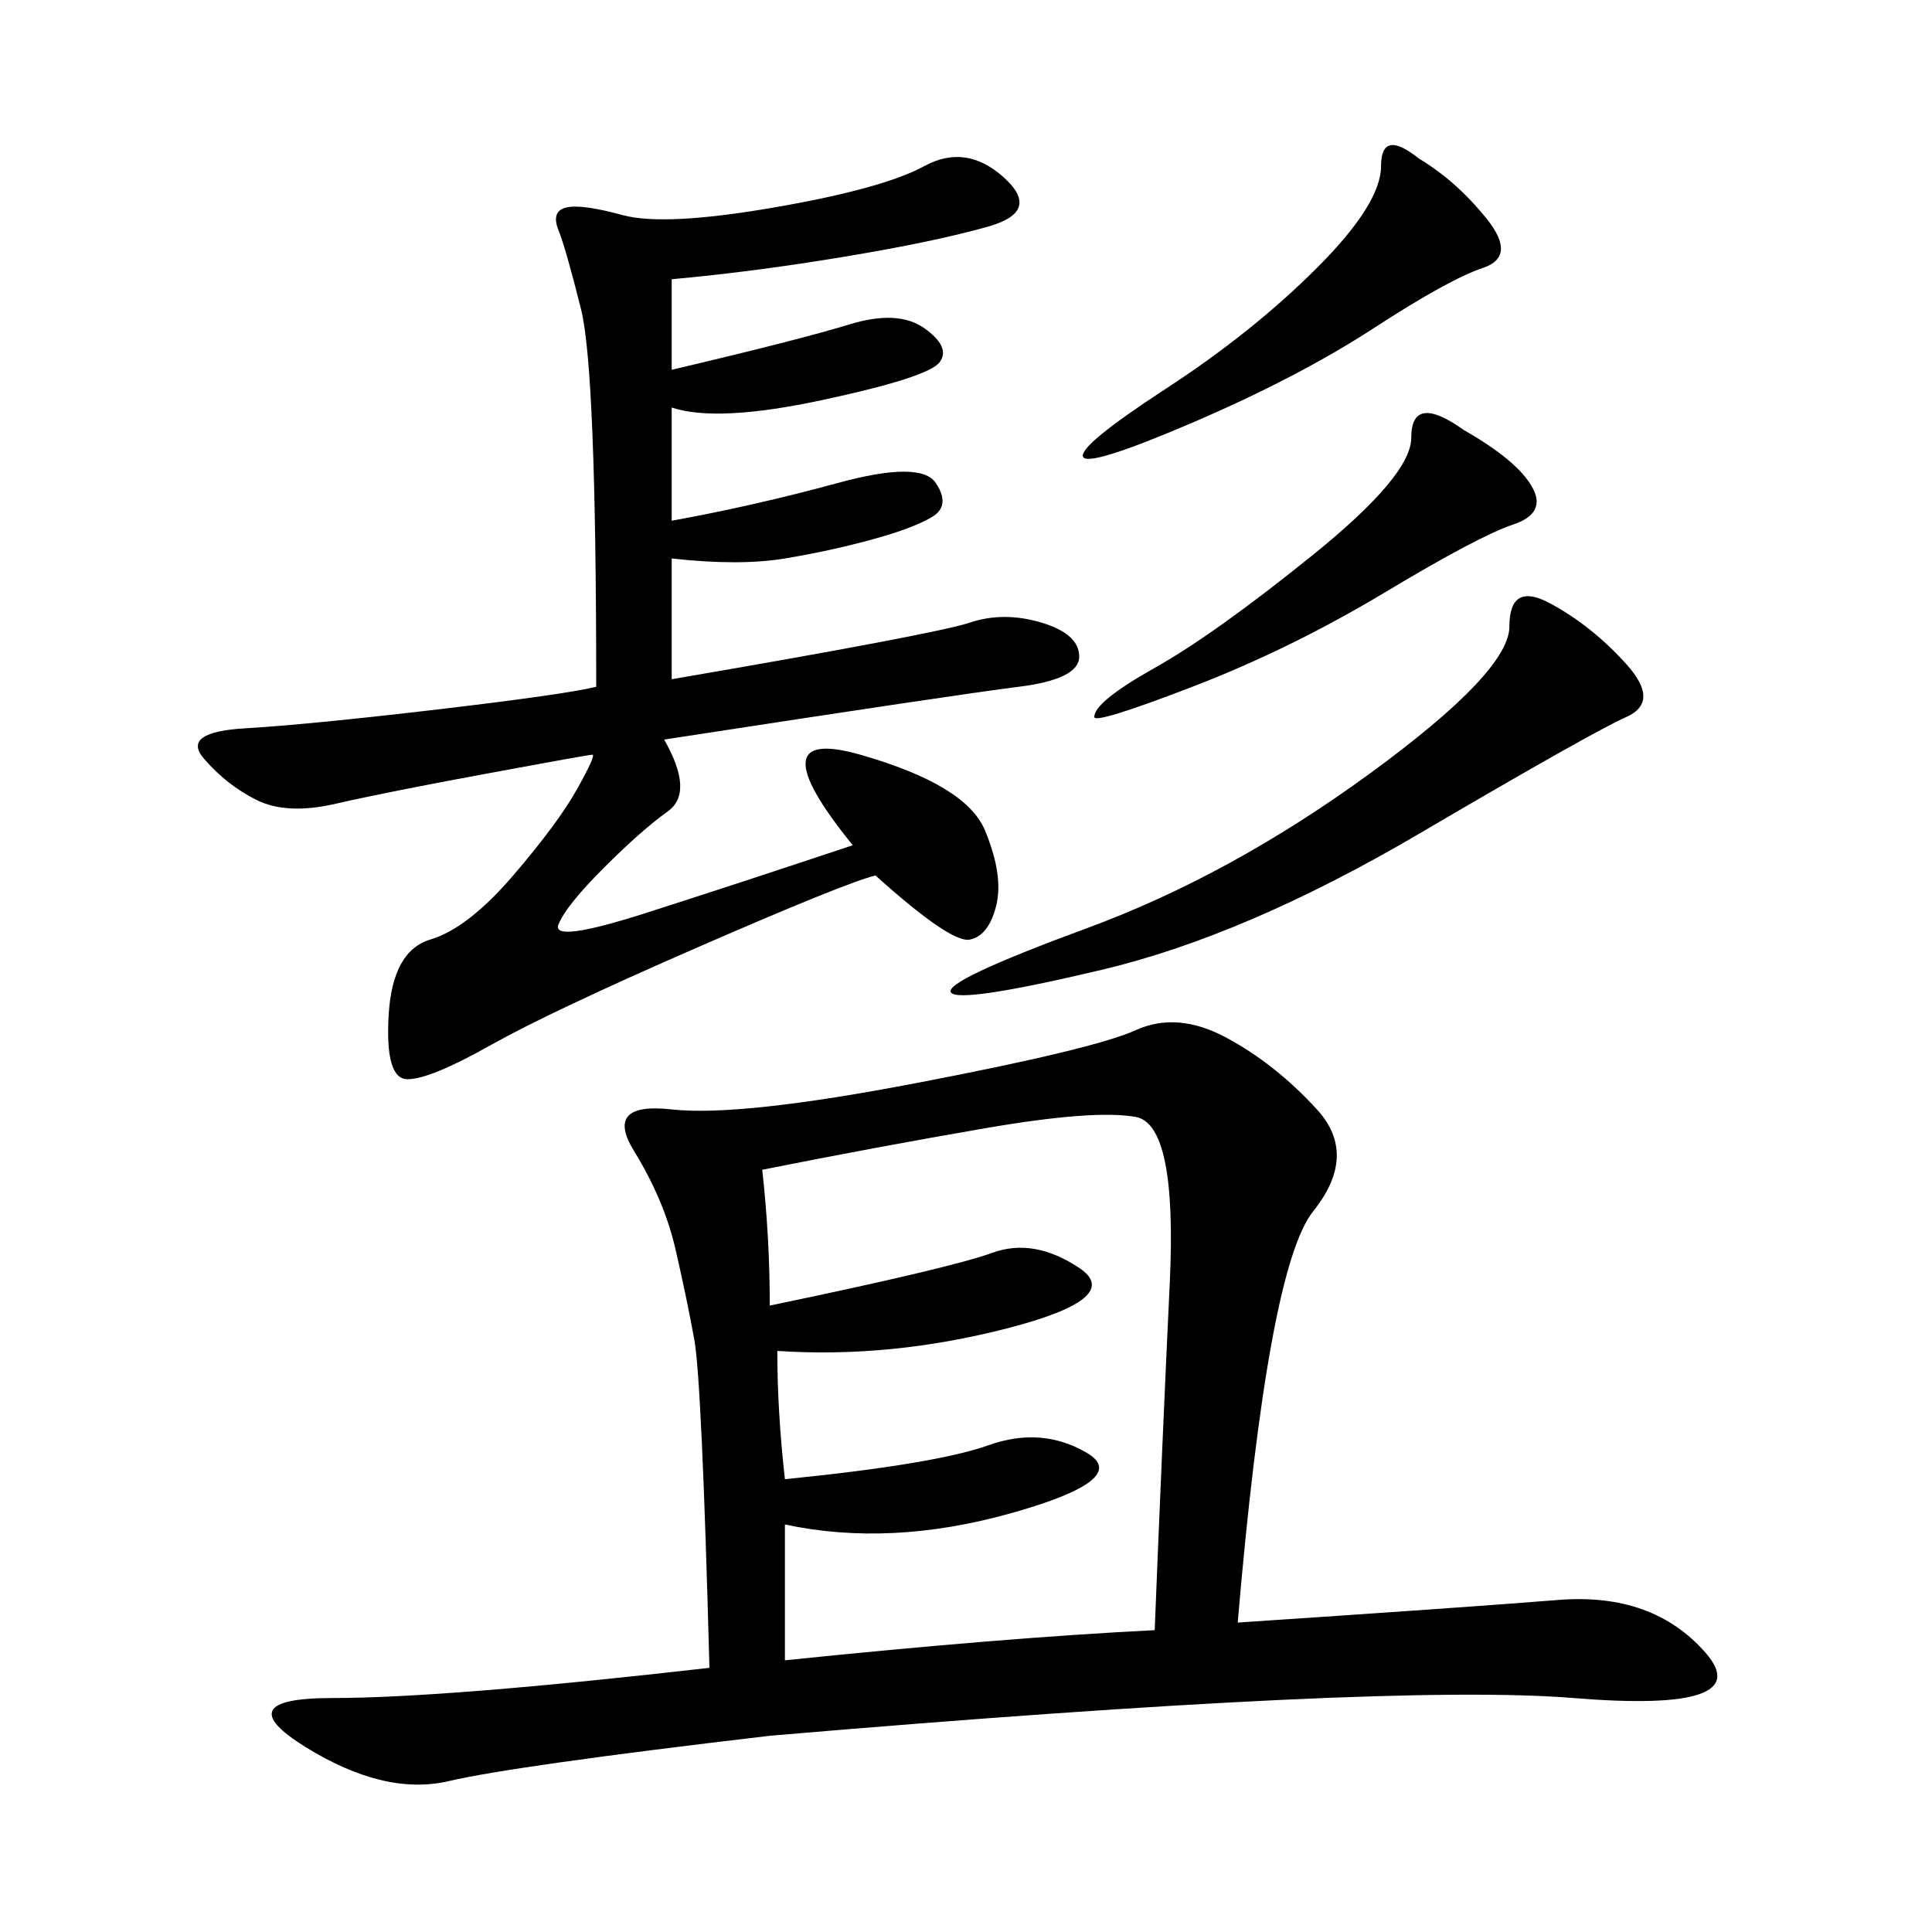 <svg xmlns="http://www.w3.org/2000/svg" xmlns:xlink="http://www.w3.org/1999/xlink" width="300" height="300"><path d="M192.19 251.95Q227.34 249.61 241.99 248.44Q256.64 247.27 264.84 256.64Q273.05 266.02 244.34 263.67Q215.63 261.33 119.53 269.53L119.53 269.53Q79.69 274.22 69.73 276.56Q59.77 278.91 47.46 271.29Q35.16 263.67 51.56 263.67L51.56 263.67Q69.14 263.67 110.16 258.98L110.16 258.98Q108.98 214.45 107.81 208.01Q106.64 201.56 104.88 193.95Q103.13 186.33 98.44 178.71Q93.75 171.09 104.30 172.27Q114.84 173.44 142.38 168.16Q169.92 162.89 176.37 159.96Q182.81 157.03 190.43 161.13Q198.05 165.23 204.49 172.27Q210.94 179.30 203.91 188.09Q196.88 196.88 192.19 251.95L192.19 251.95ZM104.30 43.36L104.30 57.42Q124.22 52.73 131.84 50.39Q139.45 48.05 143.55 50.98Q147.66 53.91 145.90 56.25Q144.14 58.59 127.73 62.11Q111.33 65.63 104.30 63.28L104.30 63.28L104.30 80.86Q117.19 78.52 130.08 75Q142.97 71.48 145.31 75Q147.66 78.52 144.73 80.27Q141.80 82.03 135.35 83.79Q128.91 85.55 121.88 86.72Q114.84 87.89 104.30 86.72L104.30 86.72L104.30 105.47Q145.31 98.44 150.59 96.68Q155.86 94.92 161.72 96.68Q167.58 98.44 167.58 101.95L167.58 101.95Q167.58 105.47 158.20 106.64Q148.83 107.81 103.13 114.84L103.13 114.84Q107.81 123.05 103.71 125.98Q99.61 128.91 93.75 134.77Q87.89 140.63 86.72 143.55Q85.55 146.48 100.20 141.80Q114.84 137.11 132.42 131.25L132.42 131.25Q117.19 112.50 133.59 117.19Q150 121.88 152.93 128.91Q155.86 135.94 154.69 140.63Q153.52 145.31 150.59 145.90Q147.66 146.48 135.94 135.94L135.94 135.94Q131.25 137.11 108.40 147.07Q85.55 157.03 76.17 162.30Q66.80 167.58 63.28 167.58L63.28 167.58Q59.77 167.58 60.35 157.62Q60.94 147.66 66.80 145.90Q72.66 144.14 79.69 135.94Q86.72 127.73 89.65 122.46Q92.58 117.19 91.99 117.19Q91.41 117.19 75.59 120.12Q59.77 123.05 52.15 124.80Q44.53 126.56 39.84 124.22Q35.16 121.88 31.64 117.77Q28.13 113.67 38.09 113.09Q48.05 112.50 67.97 110.16Q87.89 107.81 92.58 106.64L92.58 106.64Q92.58 57.42 90.23 48.05Q87.89 38.67 86.72 35.74Q85.55 32.81 87.89 32.23Q90.23 31.64 96.68 33.40Q103.13 35.16 120.12 32.23Q137.11 29.30 143.55 25.78Q150 22.27 155.86 27.54Q161.72 32.81 153.52 35.16Q145.31 37.50 131.25 39.84Q117.19 42.19 104.30 43.36L104.30 43.36ZM121.88 257.81Q155.86 254.30 179.30 253.13L179.30 253.13Q180.47 223.83 181.64 199.22Q182.81 174.61 176.37 173.44Q169.92 172.27 152.93 175.20Q135.94 178.13 118.36 181.64L118.36 181.64Q119.53 192.19 119.53 202.73L119.53 202.73Q147.66 196.88 154.10 194.53Q160.55 192.19 167.58 196.88Q174.61 201.56 156.45 206.25Q138.28 210.94 120.70 209.77L120.70 209.77Q120.70 219.14 121.88 229.69L121.88 229.69Q145.31 227.34 153.52 224.41Q161.72 221.48 168.75 225.59Q175.78 229.69 157.03 234.96Q138.28 240.23 121.88 236.72L121.88 236.72L121.88 257.81ZM234.38 97.27Q234.38 90.23 240.82 93.75Q247.27 97.27 252.54 103.13Q257.81 108.98 252.54 111.33Q247.27 113.67 220.31 129.49Q193.36 145.31 171.09 150.59Q148.83 155.86 147.66 154.10Q146.48 152.34 168.75 144.14Q191.02 135.94 212.70 120.12Q234.38 104.30 234.38 97.27L234.38 97.27ZM220.31 24.61Q226.17 28.13 230.86 33.98Q235.55 39.84 230.27 41.60Q225 43.36 213.28 50.98Q201.56 58.59 185.16 65.63Q168.75 72.66 168.16 70.90Q167.58 69.14 181.05 60.35Q194.53 51.56 204.49 41.60Q214.45 31.64 214.45 25.78L214.45 25.78Q214.45 19.92 220.31 24.61L220.31 24.61ZM227.34 66.80Q235.55 71.48 237.89 75.59Q240.23 79.69 234.96 81.45Q229.69 83.20 215.04 91.99Q200.39 100.78 185.16 106.64Q169.92 112.50 169.92 111.33L169.92 111.33Q169.92 108.98 179.30 103.71Q188.67 98.44 203.91 86.13Q219.14 73.83 219.14 67.97L219.14 67.97Q219.14 60.94 227.34 66.80L227.34 66.80Z"/></svg>